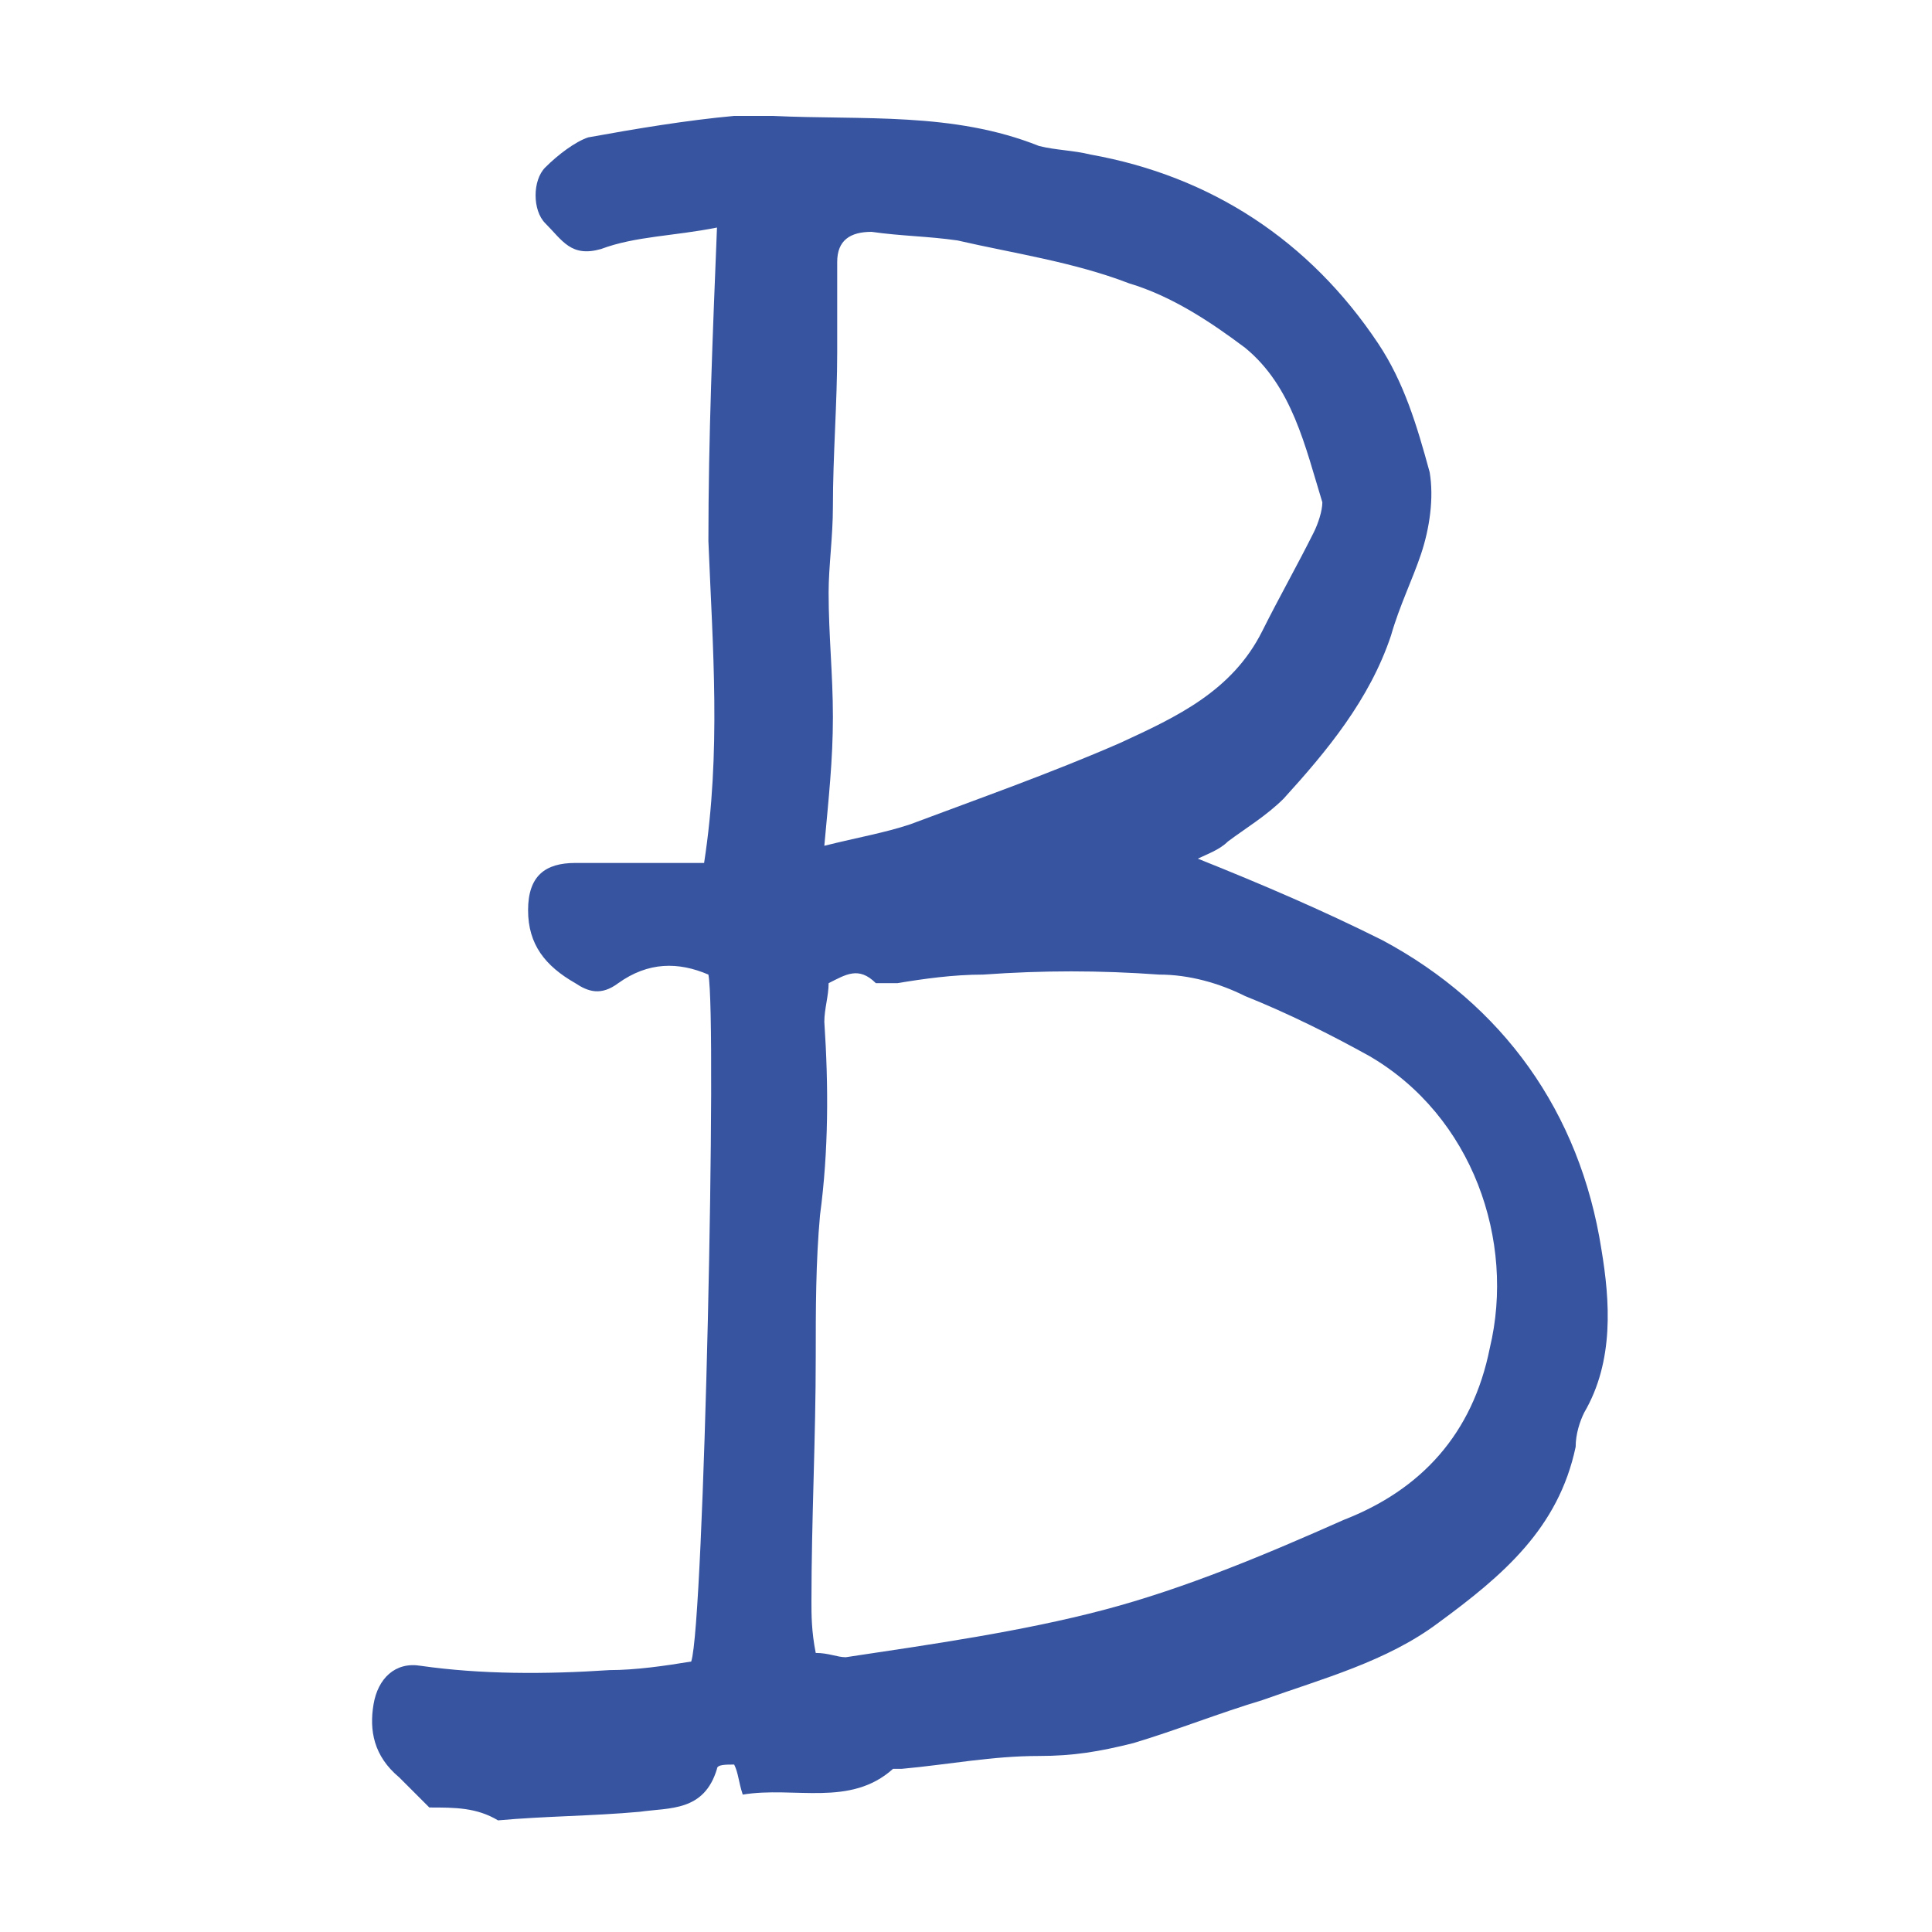 <?xml version="1.0" encoding="UTF-8"?> <svg xmlns="http://www.w3.org/2000/svg" xmlns:xlink="http://www.w3.org/1999/xlink" version="1.1" id="Layer_1" x="0px" y="0px" viewBox="0 0 45 45" style="enable-background:new 0 0 45 45;" xml:space="preserve"> <style type="text/css"> .st0{fill:#3754A1;} </style> <path class="st0" d="M10,42.1c-0.2-0.2-0.5-0.5-0.7-0.7c-0.6-0.5-0.7-1.1-0.6-1.7c0.1-0.6,0.5-1,1.1-0.9c1.4,0.2,2.9,0.2,4.4,0.1 c0.6,0,1.3-0.1,1.9-0.2c0.3-0.9,0.6-15,0.4-16c-0.7-0.3-1.4-0.3-2.1,0.2c-0.4,0.3-0.7,0.2-1,0c-0.7-0.4-1.1-0.9-1.1-1.7 c0-0.8,0.4-1.1,1.1-1.1c1,0,2,0,3,0c0.4-2.6,0.2-5,0.1-7.5c0-2.4,0.1-4.8,0.2-7.3c-1,0.2-1.9,0.2-2.7,0.5c-0.7,0.2-0.9-0.2-1.3-0.6 c-0.3-0.3-0.3-1,0-1.3c0.3-0.3,0.7-0.6,1-0.7C14.8,3,16,2.8,17.1,2.7c0.3,0,0.6,0,0.9,0c2.1,0.1,4.2-0.1,6.2,0.7 c0.4,0.1,0.8,0.1,1.2,0.2c2.8,0.5,5.1,2,6.7,4.4c0.6,0.9,0.9,1.9,1.2,3c0.1,0.6,0,1.3-0.2,1.9c-0.2,0.6-0.5,1.2-0.7,1.9 c-0.5,1.5-1.5,2.7-2.5,3.8c-0.4,0.4-0.9,0.7-1.3,1c-0.2,0.2-0.5,0.3-0.7,0.4c1.5,0.6,2.9,1.2,4.3,1.9c2.8,1.5,4.6,4,5.1,7.2 c0.2,1.2,0.3,2.6-0.4,3.8c-0.1,0.2-0.2,0.5-0.2,0.8c-0.4,1.9-1.7,3-3.2,4.1c-1.2,0.9-2.7,1.3-4.1,1.8c-1,0.3-2,0.7-3,1 c-0.8,0.2-1.4,0.3-2.2,0.3c-1.1,0-2.1,0.2-3.2,0.3c-0.1,0-0.1,0-0.2,0c-1,0.9-2.3,0.4-3.5,0.6c-0.1-0.3-0.1-0.5-0.2-0.7 c-0.2,0-0.4,0-0.4,0.1c-0.3,1-1.1,0.9-1.8,1c-1.1,0.1-2.2,0.1-3.3,0.2C11.1,42.1,10.6,42.1,10,42.1z M19,38.5c0.3,0,0.5,0.1,0.7,0.1 c2-0.3,4.1-0.6,6-1.1c1.9-0.5,3.8-1.3,5.6-2.1c1.8-0.7,3-2,3.4-4c0.6-2.5-0.4-5.4-2.8-6.8c-0.9-0.5-1.9-1-2.9-1.4 c-0.6-0.3-1.3-0.5-2-0.5c-1.4-0.1-2.7-0.1-4.1,0c-0.7,0-1.4,0.1-2,0.2c-0.2,0-0.4,0-0.5,0c-0.4-0.4-0.7-0.2-1.1,0 c0,0.3-0.1,0.6-0.1,0.9c0.1,1.5,0.1,3-0.1,4.5c-0.1,1.1-0.1,2.2-0.1,3.3c0,1.9-0.1,3.8-0.1,5.7C18.9,37.6,18.9,38,19,38.5z M19.2,19.7c0.8-0.2,1.4-0.3,2-0.5c1.6-0.6,3.3-1.2,4.9-1.9c1.3-0.6,2.6-1.2,3.3-2.6c0.4-0.8,0.8-1.5,1.2-2.3 c0.1-0.2,0.2-0.5,0.2-0.7C30.4,10.4,30.1,9,29,8.1c-0.8-0.6-1.7-1.2-2.7-1.5c-1.3-0.5-2.7-0.7-4-1c-0.7-0.1-1.3-0.1-2-0.2 c-0.5,0-0.8,0.2-0.8,0.7c0,0.7,0,1.4,0,2.1c0,1.2-0.1,2.4-0.1,3.6c0,0.7-0.1,1.4-0.1,2c0,1,0.1,1.9,0.1,2.9 C19.4,17.7,19.3,18.6,19.2,19.7z"></path> </svg> 